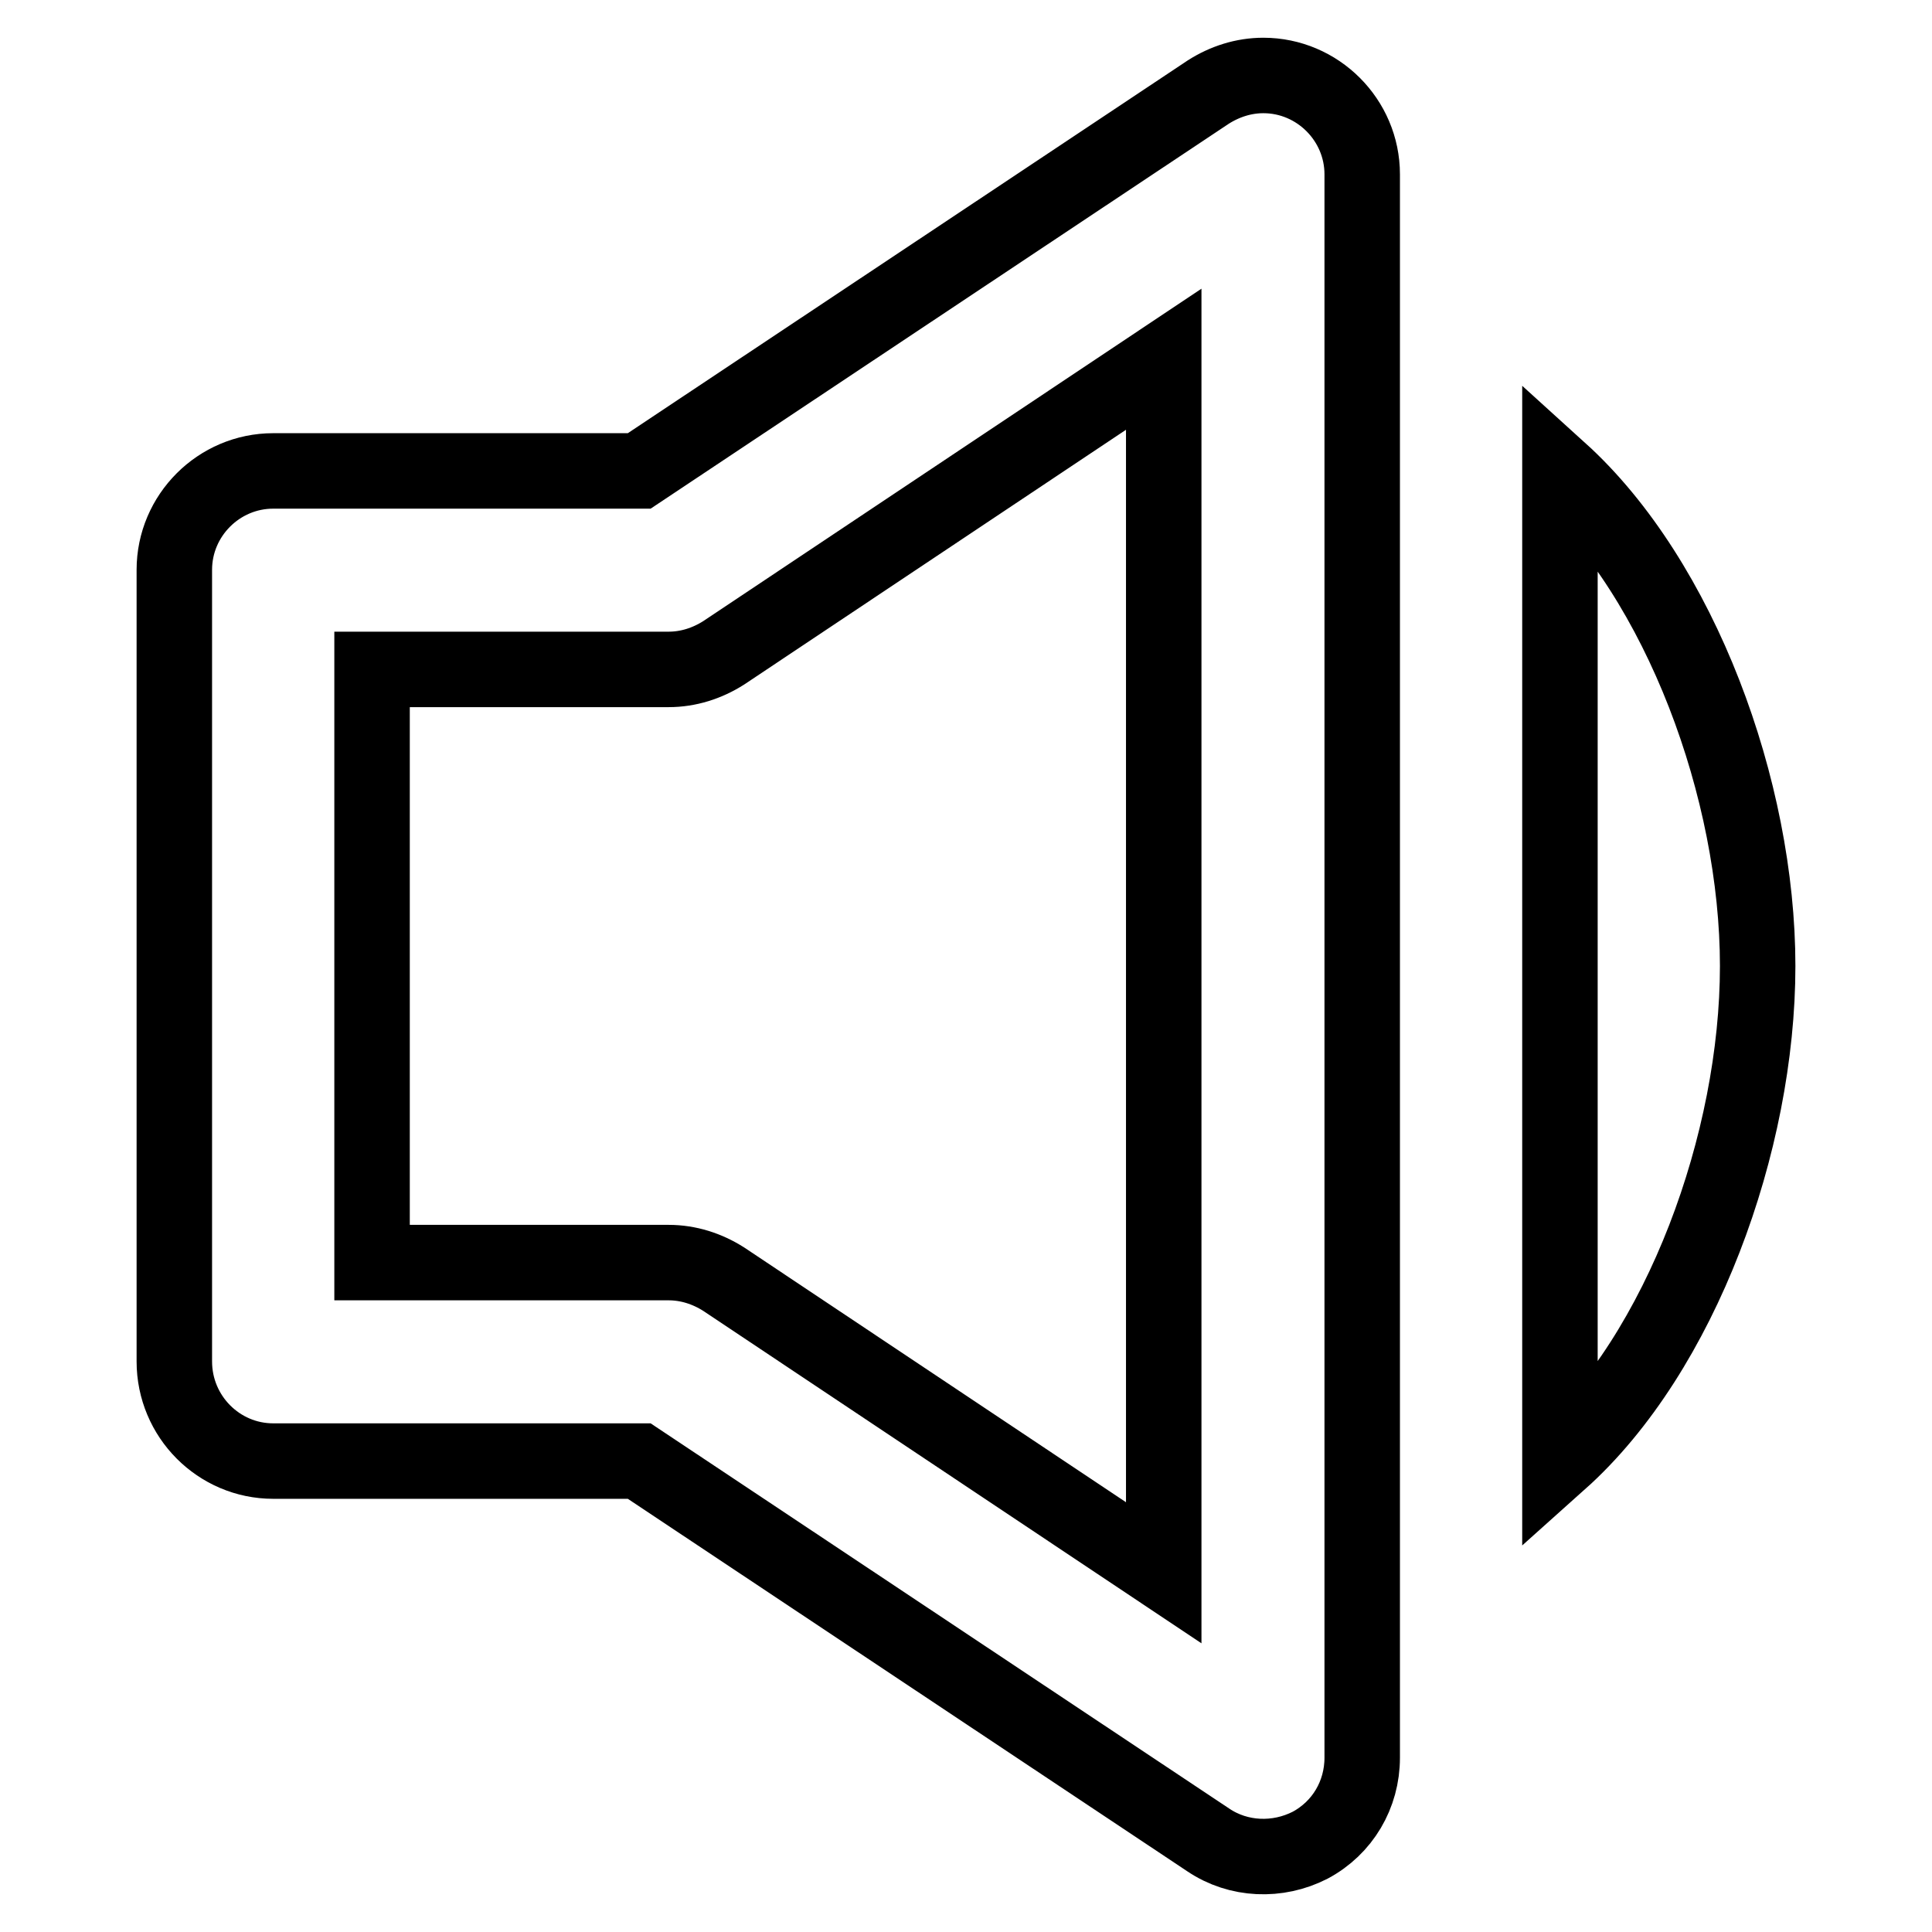 <?xml version="1.0" encoding="utf-8"?>
<!-- Svg Vector Icons : http://www.onlinewebfonts.com/icon -->
<!DOCTYPE svg PUBLIC "-//W3C//DTD SVG 1.1//EN" "http://www.w3.org/Graphics/SVG/1.1/DTD/svg11.dtd">
<svg version="1.1" xmlns="http://www.w3.org/2000/svg" xmlns:xlink="http://www.w3.org/1999/xlink" x="0px" y="0px" viewBox="0 0 256 256" enable-background="new 0 0 256 256" xml:space="preserve">
<g> <path stroke-width="10" fill-opacity="0" stroke="#000000"  d="M36.2,193.6h48.5l75.4,50.2c4,2.7,9.2,2.9,13.5,0.7c4.3-2.3,6.9-6.7,6.9-11.6V23.1 c0-7.2-5.9-13.1-13.1-13.1c-2.6,0-5.1,0.8-7.3,2.2L84.7,62.4H36.2c-7.2,0-13.1,5.9-13.1,13.1v104.9C23.1,187.7,29,193.6,36.2,193.6 L36.2,193.6z M49.3,88.7h39.3c2.6,0,5.1-0.8,7.3-2.2l58.3-38.9v160.8l-58.3-38.9c-2.2-1.4-4.7-2.2-7.3-2.2H49.3V88.7z M206.7,193.6 c16.1-14.4,26.2-42.3,26.2-65.6s-10.2-51.1-26.2-65.6V193.6L206.7,193.6z"/></g>
</svg>